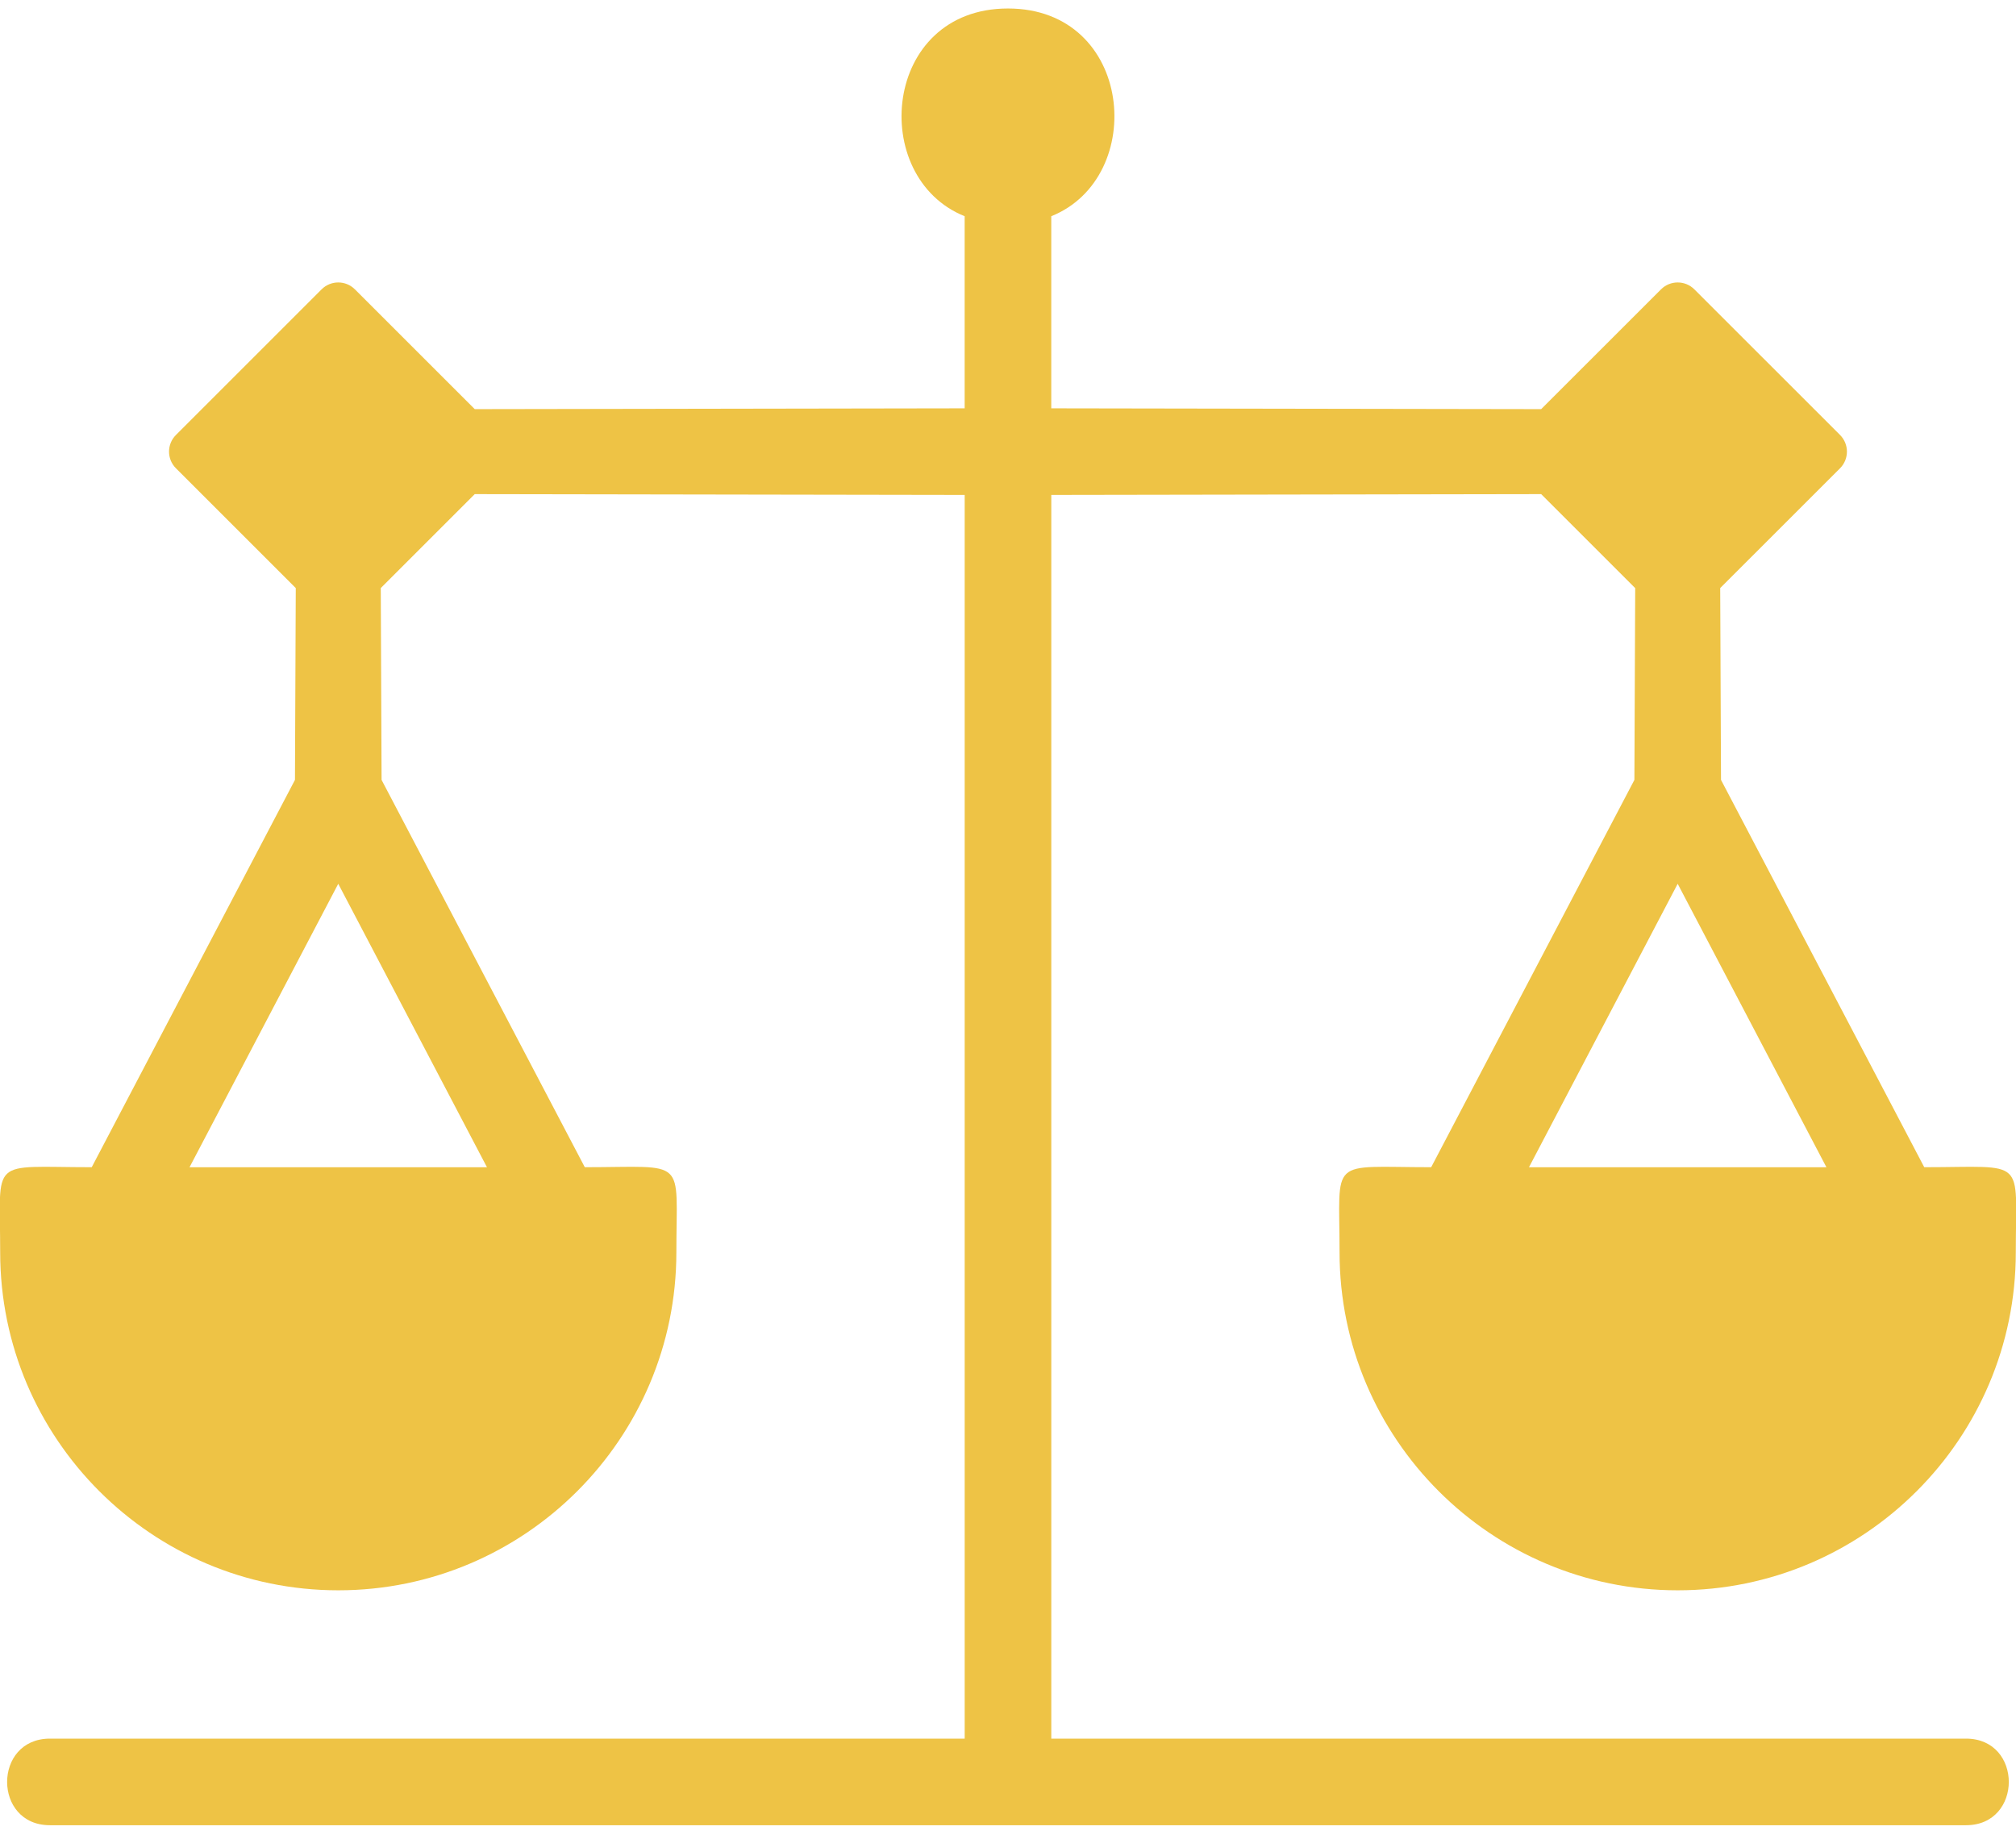 <svg width="80" height="73" viewBox="0 0 80 73" fill="none" xmlns="http://www.w3.org/2000/svg">
<path fill-rule="evenodd" clip-rule="evenodd" d="M11.737 23.342L6.983 18.588C6.616 18.222 6.616 17.629 6.983 17.263L12.76 11.486C13.127 11.119 13.719 11.119 14.085 11.486L18.839 16.239L38.28 16.207V8.582C34.442 7.04 35.013 0.337 39.999 0.337C44.984 0.337 45.556 7.04 41.717 8.582V16.207L61.158 16.239L65.912 11.486C66.278 11.119 66.872 11.119 67.238 11.486L73.016 17.263C73.382 17.629 73.382 18.222 73.016 18.588L68.262 23.341L68.294 30.955L76.359 46.328C80.461 46.328 79.992 45.883 79.992 49.705C79.992 57.103 73.973 63.121 66.575 63.121C59.177 63.121 53.157 57.102 53.157 49.705C53.157 45.883 52.687 46.328 56.793 46.328L64.857 30.955L64.889 23.343L61.158 19.612L41.718 19.644V69.008H78.017C80.28 69.008 80.28 72.445 78.017 72.445H1.98C-0.283 72.445 -0.283 69.008 1.98 69.008H38.281V19.644L18.839 19.612L15.11 23.341L15.142 30.955L23.206 46.328C27.31 46.328 26.84 45.883 26.84 49.705C26.84 57.103 20.821 63.121 13.424 63.121C6.025 63.121 0.007 57.102 0.007 49.705C0.007 45.883 -0.464 46.328 3.64 46.328L11.705 30.955L11.737 23.342ZM13.423 35.078L7.521 46.329H19.324L13.423 35.079V35.078ZM66.575 35.078L60.674 46.329H72.477L66.575 35.079V35.078Z" fill="#EEC345"/>
</svg>
